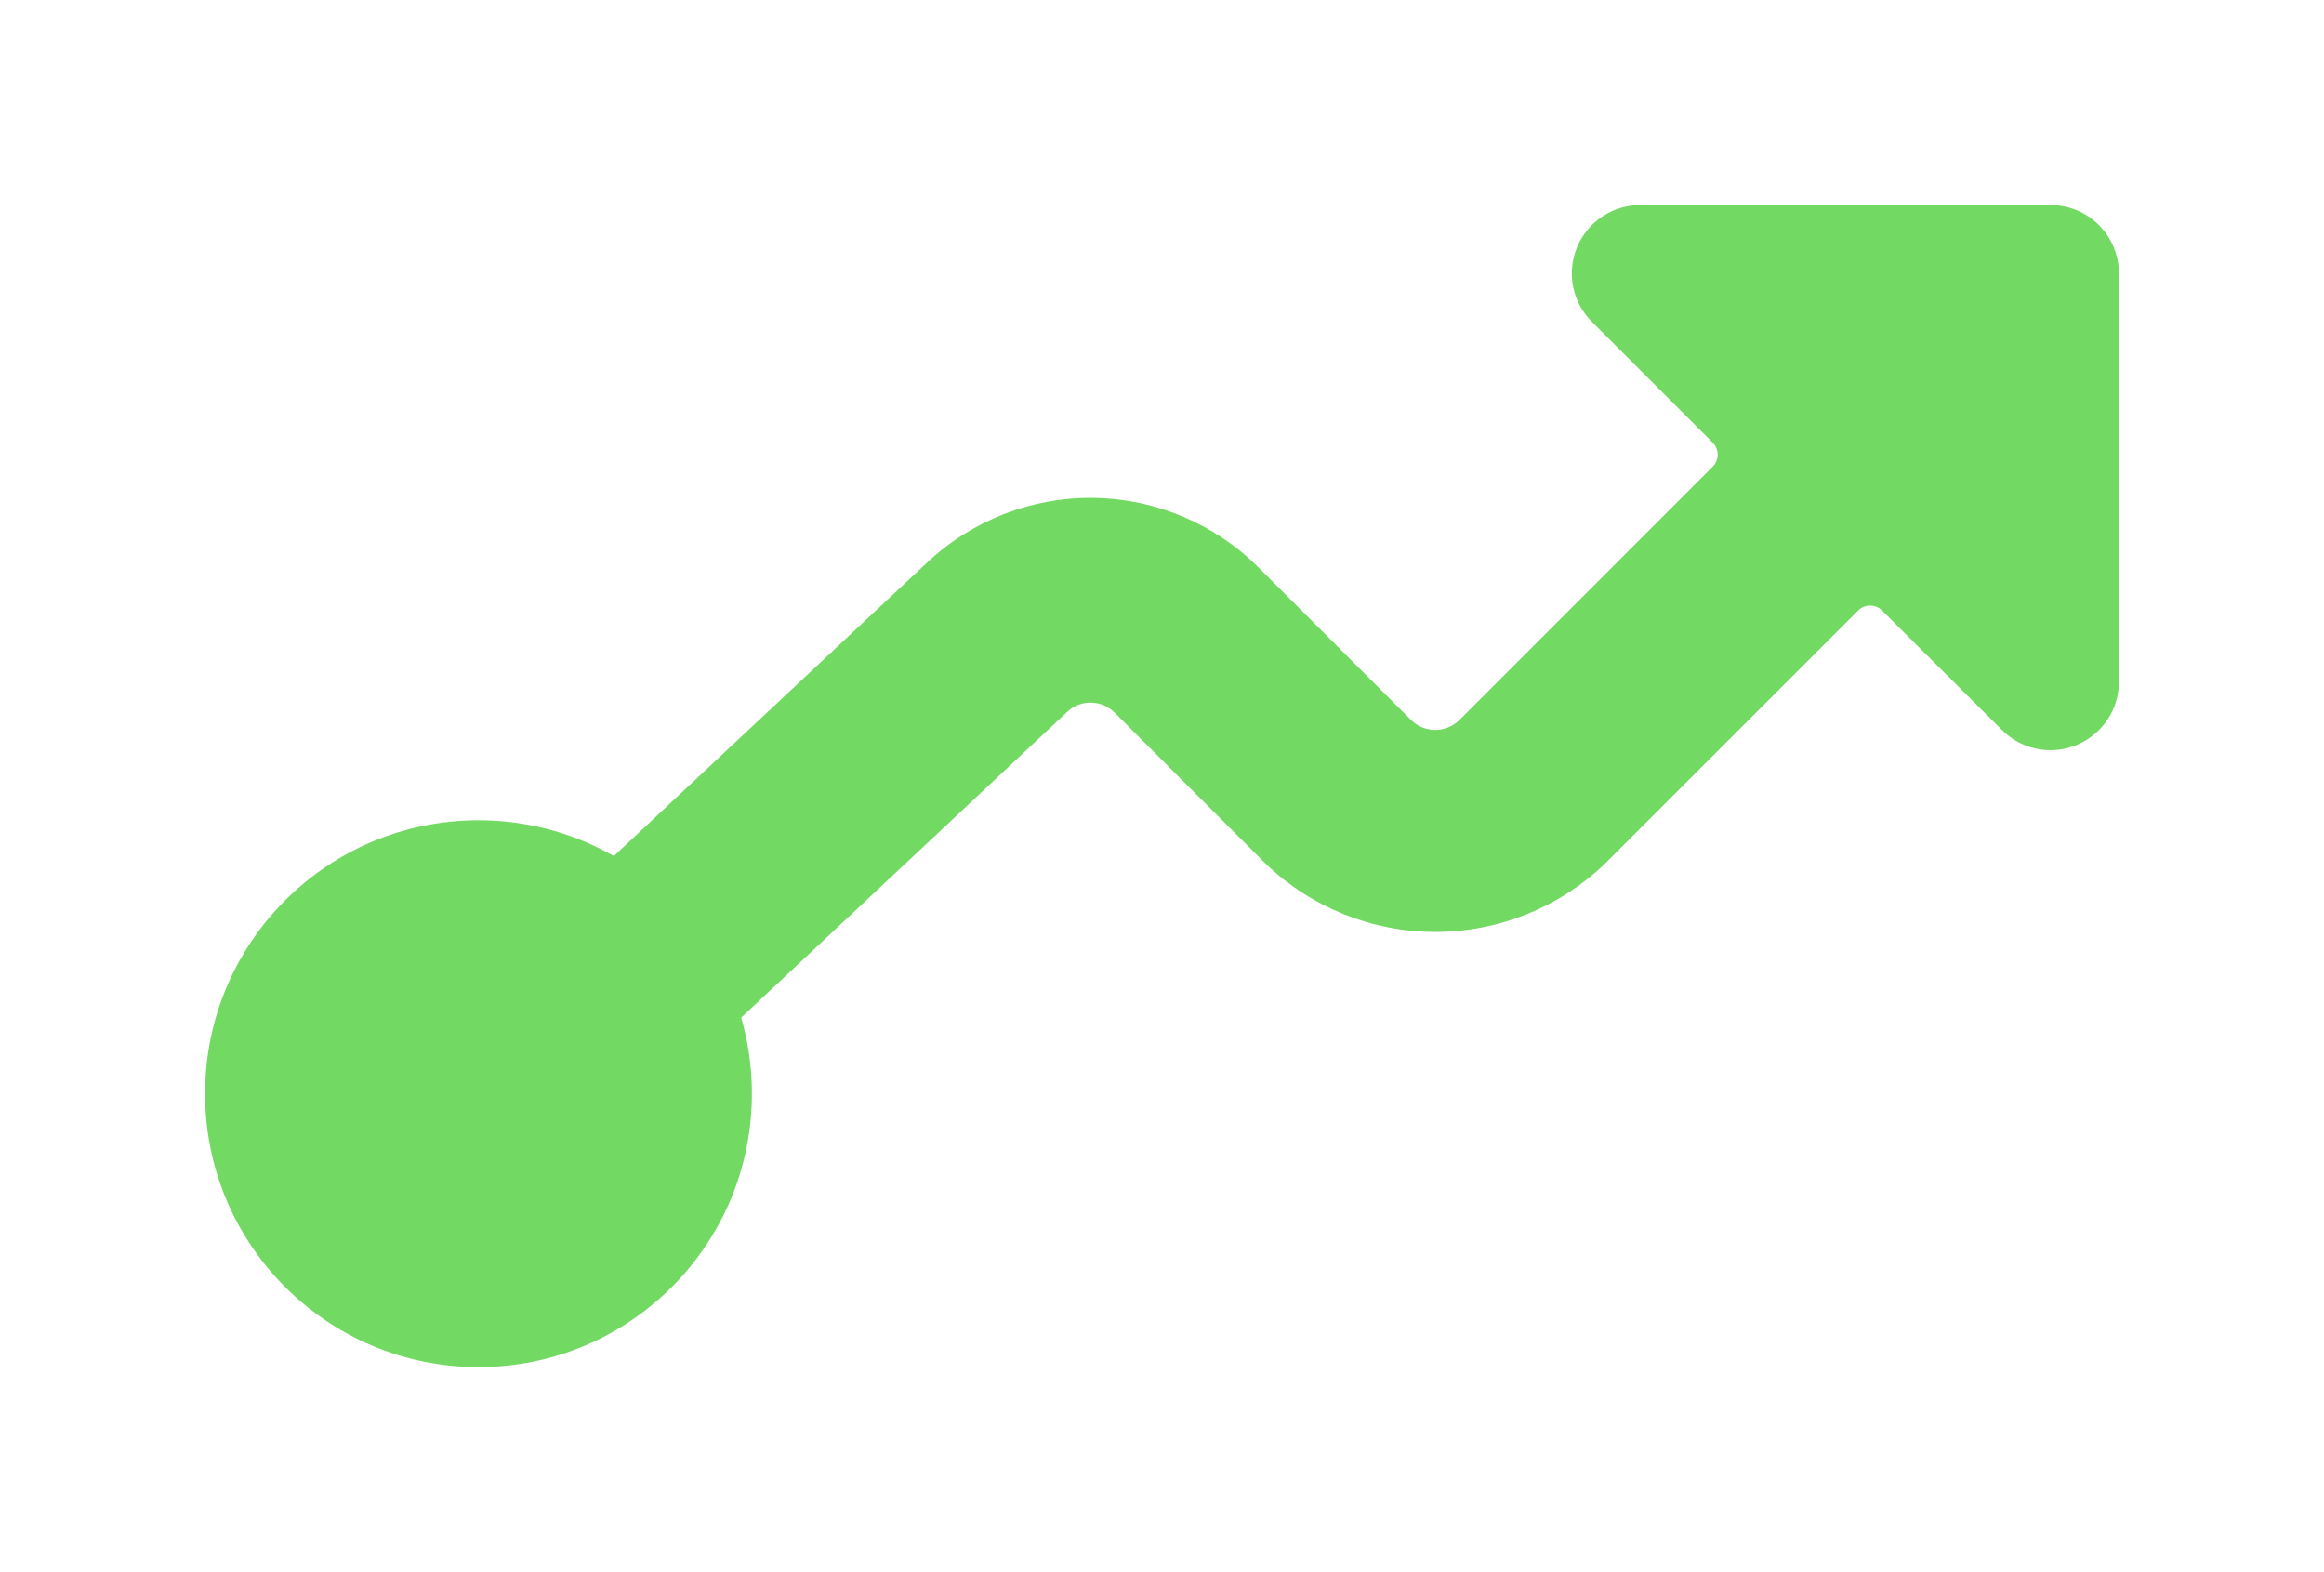 <svg width="68" height="46" viewBox="0 0 68 46" fill="none" xmlns="http://www.w3.org/2000/svg">
<g filter="url(#filter0_d_1730_9100)">
<circle cx="14" cy="28" r="8" fill="#72D962"/>
</g>
<g filter="url(#filter1_d_1730_9100)">
<path d="M15.994 30C16.757 30.002 17.491 29.711 18.046 29.189L31.224 16.83C31.412 16.651 31.663 16.553 31.923 16.557C32.182 16.561 32.43 16.666 32.614 16.85L37.046 21.285C38.38 22.558 40.153 23.268 41.997 23.268C43.84 23.268 45.613 22.558 46.947 21.285L54.367 13.866C54.413 13.819 54.468 13.783 54.528 13.757C54.589 13.732 54.654 13.719 54.719 13.719C54.785 13.719 54.85 13.732 54.91 13.757C54.971 13.783 55.026 13.819 55.072 13.866L58.586 17.367C58.961 17.74 59.469 17.95 59.998 17.95C60.529 17.949 61.037 17.738 61.412 17.363C61.788 16.989 61.999 16.48 62 15.95V3.999C61.999 3.469 61.788 2.96 61.413 2.586C61.038 2.211 60.529 2 59.998 2H47.998C47.601 1.998 47.213 2.115 46.882 2.336C46.551 2.556 46.294 2.869 46.142 3.237C45.991 3.604 45.952 4.008 46.031 4.397C46.11 4.786 46.303 5.143 46.586 5.422L50.112 8.948C50.206 9.042 50.259 9.17 50.26 9.303C50.26 9.368 50.247 9.433 50.221 9.494C50.196 9.555 50.159 9.609 50.112 9.655L42.703 17.066C42.514 17.252 42.26 17.357 41.995 17.357C41.731 17.357 41.477 17.252 41.288 17.066L36.853 12.632C35.574 11.34 33.841 10.599 32.024 10.568C30.206 10.536 28.448 11.216 27.125 12.462L13.943 24.811C13.506 25.223 13.202 25.756 13.072 26.342C12.941 26.928 12.989 27.54 13.21 28.099C13.431 28.657 13.815 29.136 14.311 29.475C14.807 29.813 15.394 29.994 15.994 29.996V30Z" fill="#72D962"/>
</g>
<defs>
<filter id="filter0_d_1730_9100" x="0" y="18" width="28" height="28" filterUnits="userSpaceOnUse" color-interpolation-filters="sRGB">
<feFlood flood-opacity="0" result="BackgroundImageFix"/>
<feColorMatrix in="SourceAlpha" type="matrix" values="0 0 0 0 0 0 0 0 0 0 0 0 0 0 0 0 0 0 127 0" result="hardAlpha"/>
<feOffset dy="4"/>
<feGaussianBlur stdDeviation="3"/>
<feComposite in2="hardAlpha" operator="out"/>
<feColorMatrix type="matrix" values="0 0 0 0 0.447 0 0 0 0 0.851 0 0 0 0 0.384 0 0 0 0.38 0"/>
<feBlend mode="normal" in2="BackgroundImageFix" result="effect1_dropShadow_1730_9100"/>
<feBlend mode="normal" in="SourceGraphic" in2="effect1_dropShadow_1730_9100" result="shape"/>
</filter>
<filter id="filter1_d_1730_9100" x="7" y="0" width="61" height="40" filterUnits="userSpaceOnUse" color-interpolation-filters="sRGB">
<feFlood flood-opacity="0" result="BackgroundImageFix"/>
<feColorMatrix in="SourceAlpha" type="matrix" values="0 0 0 0 0 0 0 0 0 0 0 0 0 0 0 0 0 0 127 0" result="hardAlpha"/>
<feOffset dy="4"/>
<feGaussianBlur stdDeviation="3"/>
<feColorMatrix type="matrix" values="0 0 0 0 0.448 0 0 0 0 0.85 0 0 0 0 0.383 0 0 0 0.38 0"/>
<feBlend mode="normal" in2="BackgroundImageFix" result="effect1_dropShadow_1730_9100"/>
<feBlend mode="normal" in="SourceGraphic" in2="effect1_dropShadow_1730_9100" result="shape"/>
</filter>
</defs>
</svg>
